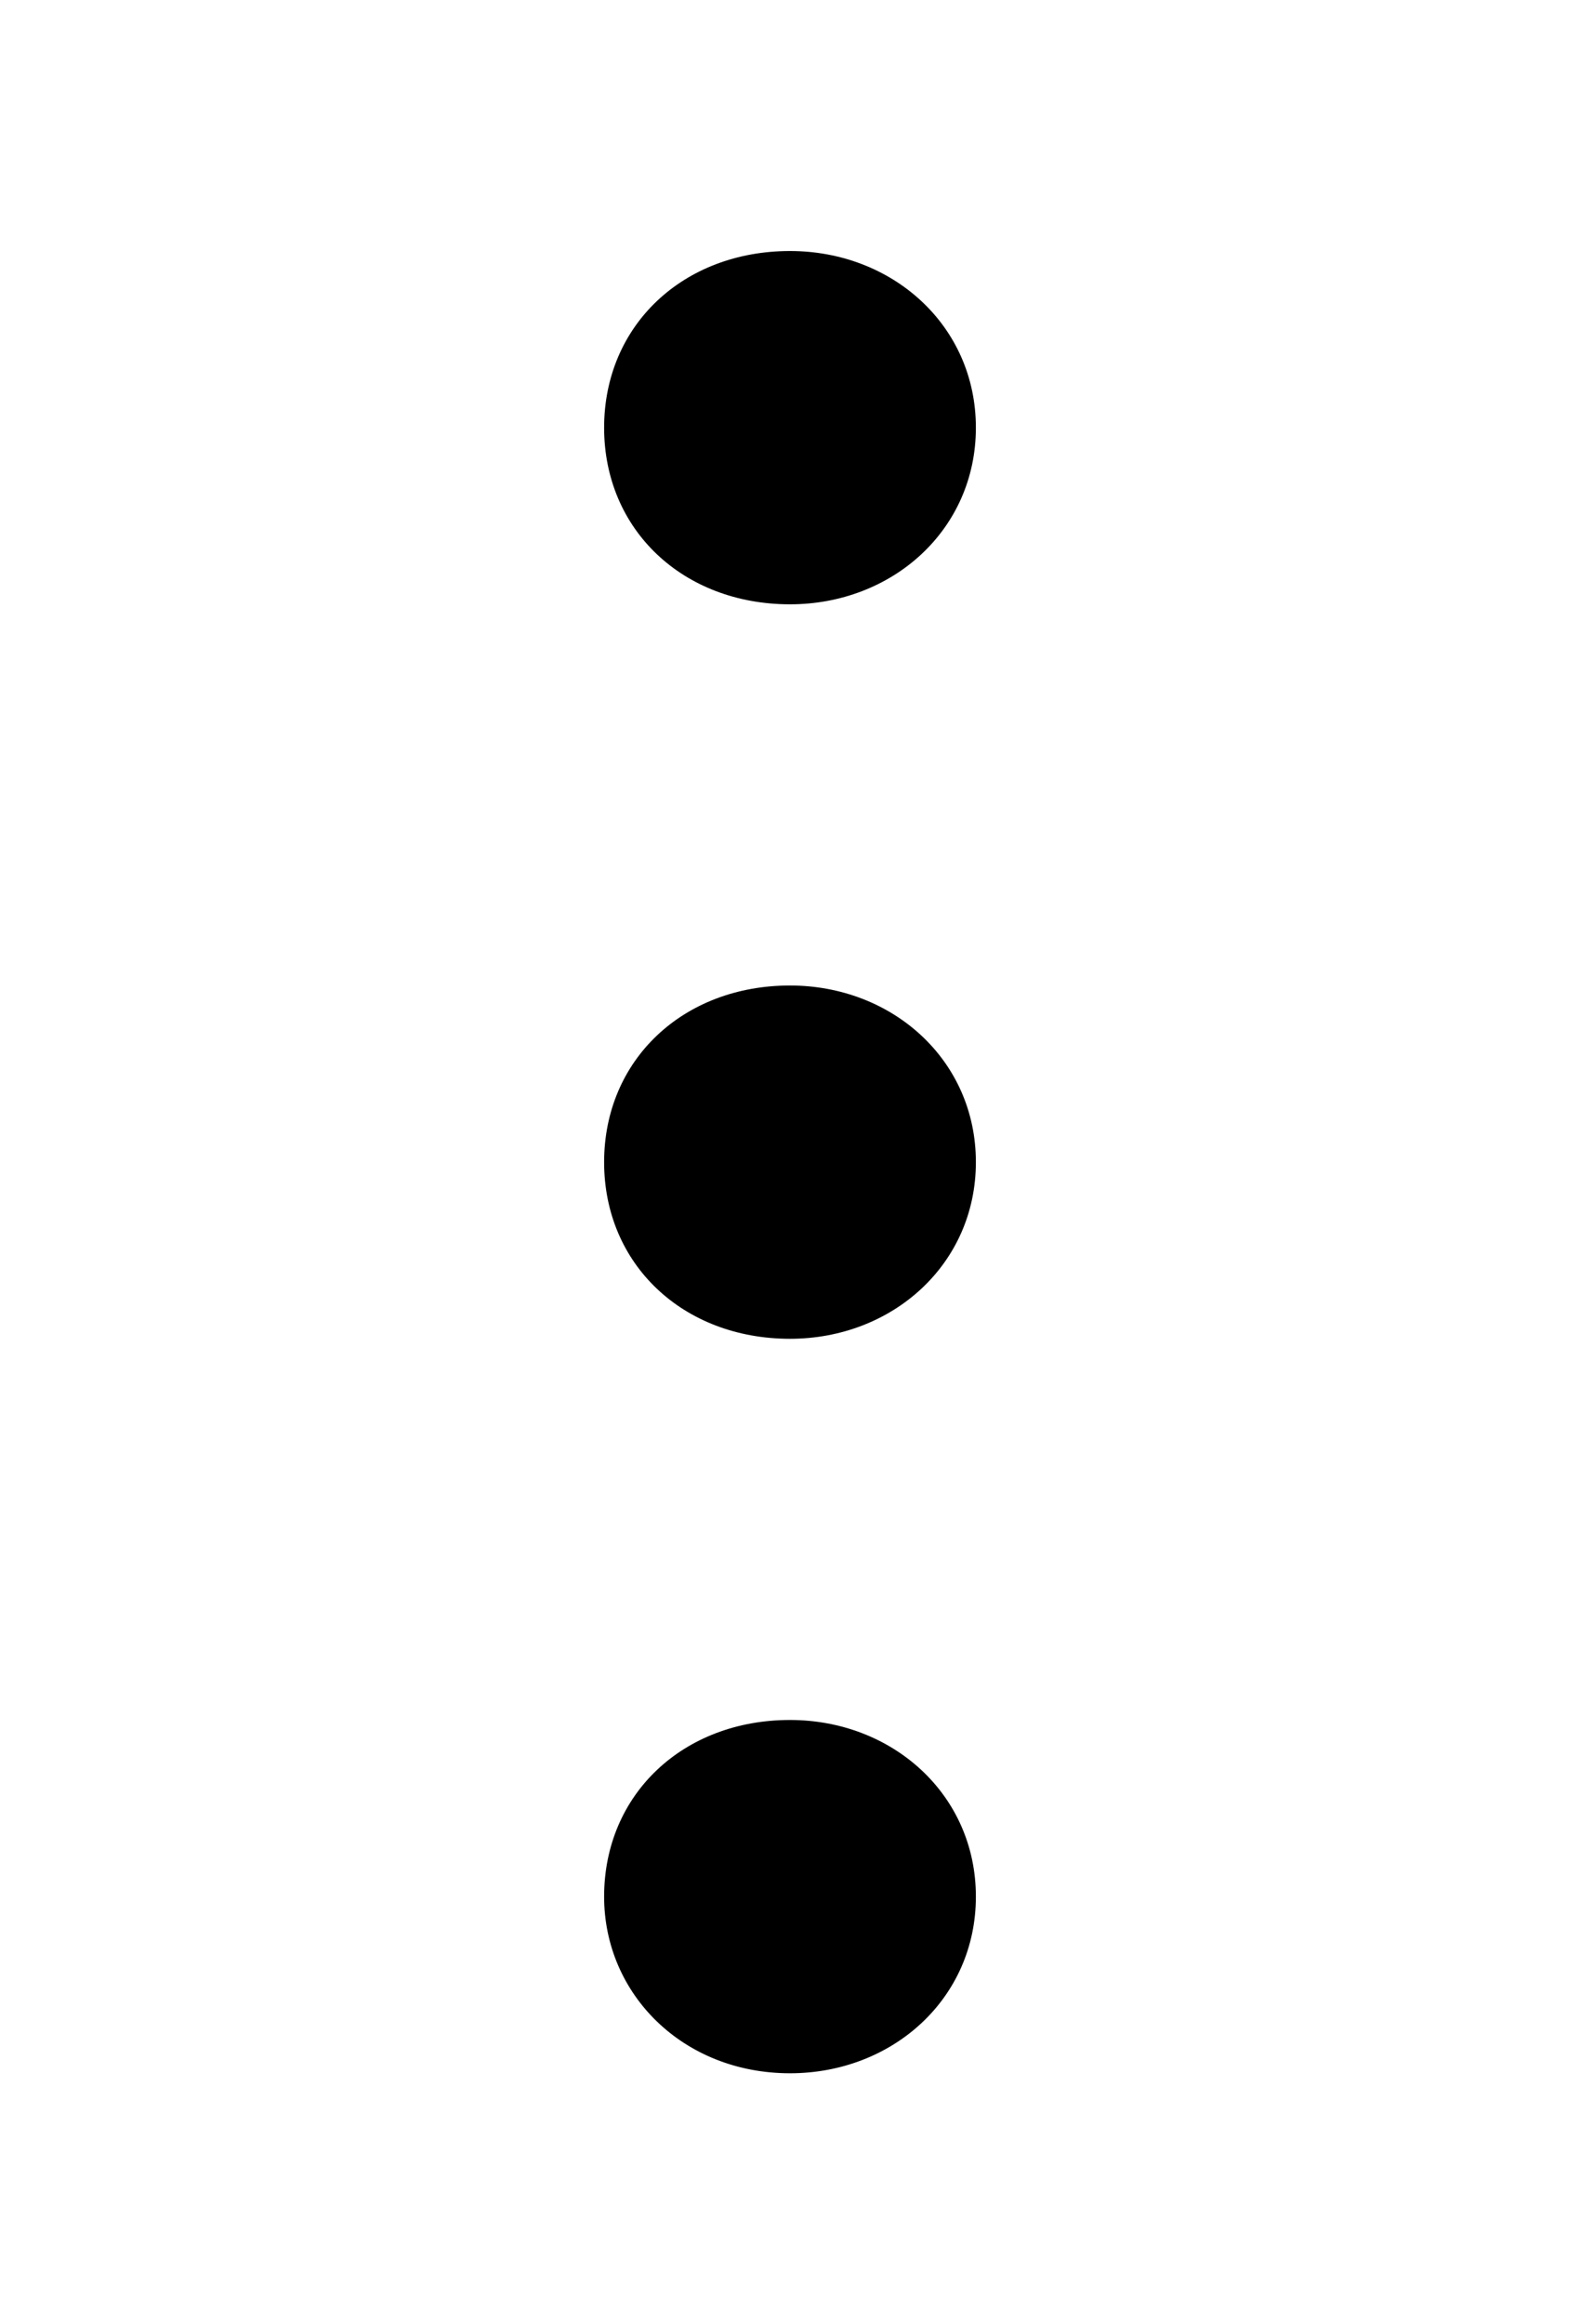 <?xml version="1.0" encoding="utf-8"?>
<!-- Generator: Adobe Illustrator 25.4.1, SVG Export Plug-In . SVG Version: 6.00 Build 0)  -->
<svg version="1.1" id="レイヤー_1" xmlns="http://www.w3.org/2000/svg" xmlns:xlink="http://www.w3.org/1999/xlink" x="0px"
	 y="0px" viewBox="0 0 34 50" style="enable-background:new 0 0 34 50;" xml:space="preserve">
<style type="text/css">
	.st0{fill:none;}
</style>
<g>
	<path d="M17,5.4c2.2,0,4,1.6,4,3.8c0,2.2-1.8,3.8-4,3.8c-2.3,0-4-1.6-4-3.8C13,7,14.7,5.4,17,5.4z M17,21.2c2.2,0,4,1.6,4,3.8
		c0,2.2-1.8,3.8-4,3.8c-2.3,0-4-1.6-4-3.8C13,22.8,14.7,21.2,17,21.2z M17,37c2.2,0,4,1.6,4,3.8c0,2.2-1.8,3.8-4,3.8
		c-2.3,0-4-1.7-4-3.8C13,38.6,14.7,37,17,37z"/>
</g>
<rect class="st0" width="34" height="50"/>
</svg>
